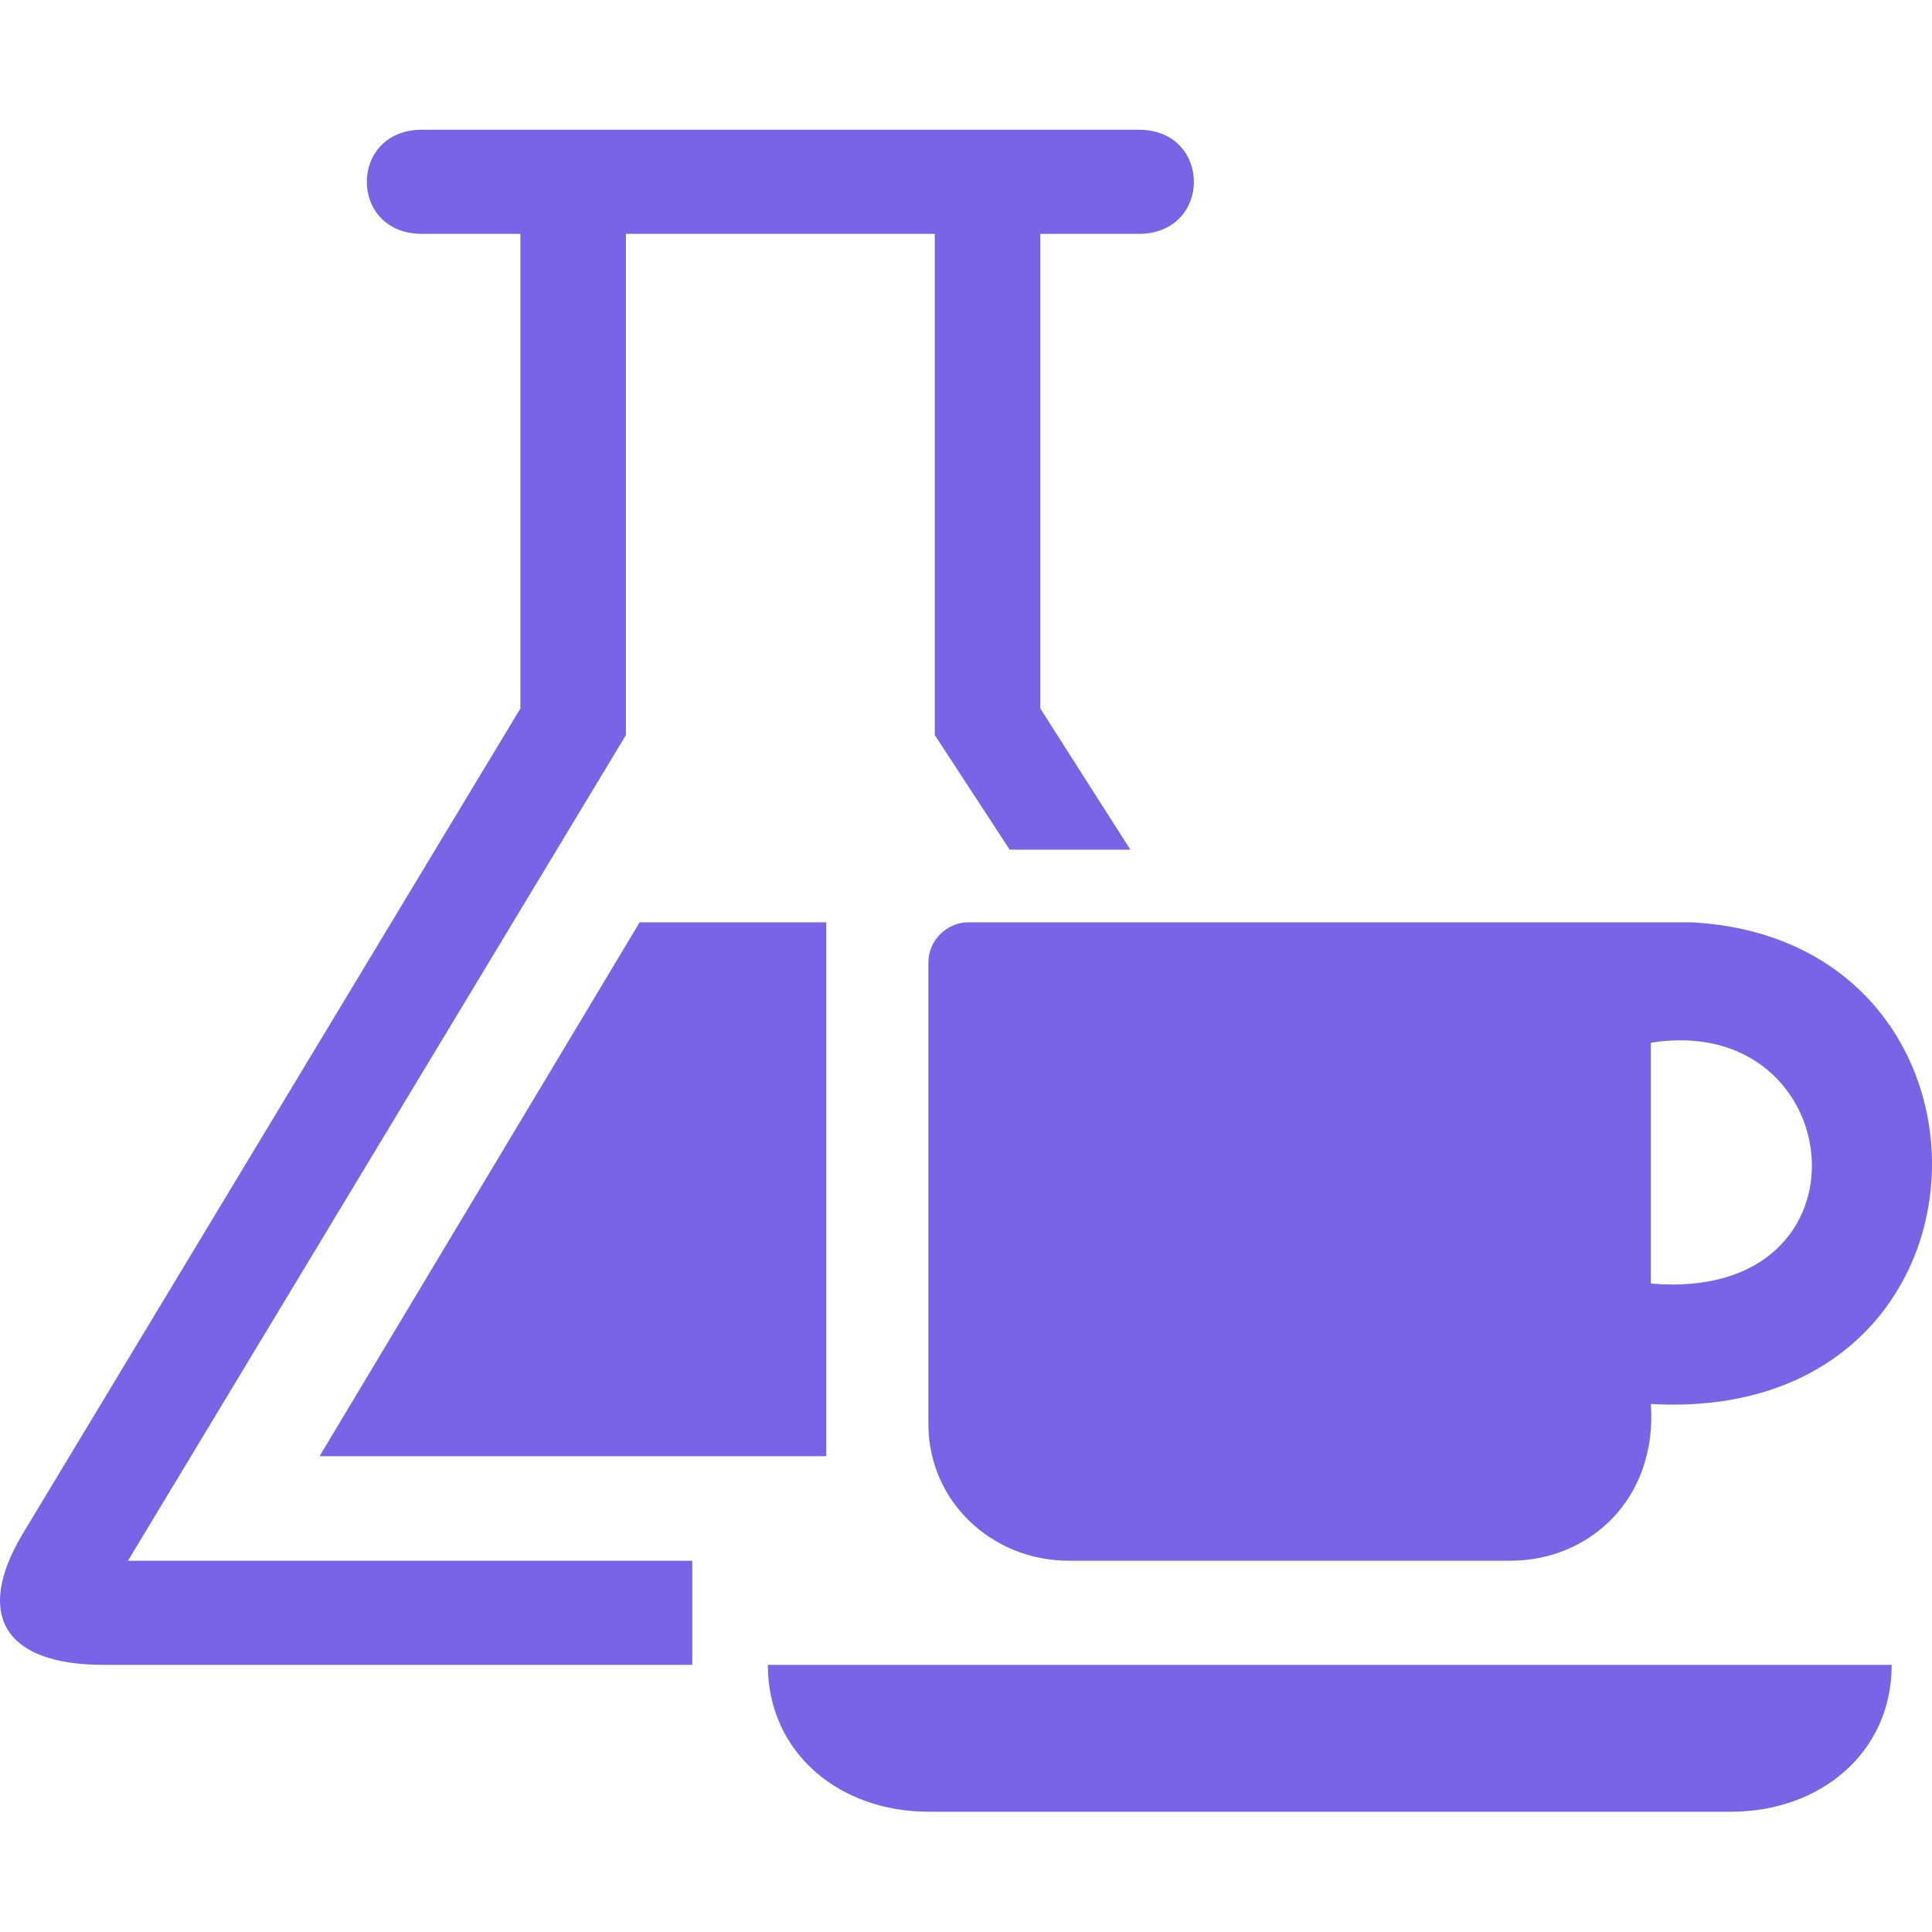 <svg version="1.1" xmlns="http://www.w3.org/2000/svg"
     xmlns:xlink="http://www.w3.org/1999/xlink" x="0px" y="0px"
     width="16px" height="16px" viewBox="0 0 512 512">
    <path fill="#7963E6"
          d="M501.314,441.206c0,23.434-19.113,38.92-42.547,38.92h-212.734c-23.434,0-42.547-15.486-42.547-38.92H501.314z M448.13,244.424H256.669c-5.817,0-10.637,4.819-10.637,10.637v122.322c0,20.442,16.786,36.228,37.228,36.228h117.004c20.94,0,38.996-16.376,37.229-41.546C533.566,377.602,536.316,248.852,448.13,244.424z M437.493,340.154v-63.82C490.257,267.869,498.396,345.398,437.493,340.154z M267.579,225.171h31.975l-23.864-37.418V61.975h26.076c19.505,0,19.505-27.595,0-27.595H111.835c-19.505,0-19.505,27.595-0,27.595h26.075v125.778L5.765,406.897c-12.407,21.115-4.619,34.309,21.729,34.309h155.97v-27.595H33.914l131.958-218.808V61.975h81.854v132.828L267.579,225.171z M218.966,385.906H84.691l84.823-141.482h49.452V385.906z"/>
</svg>
